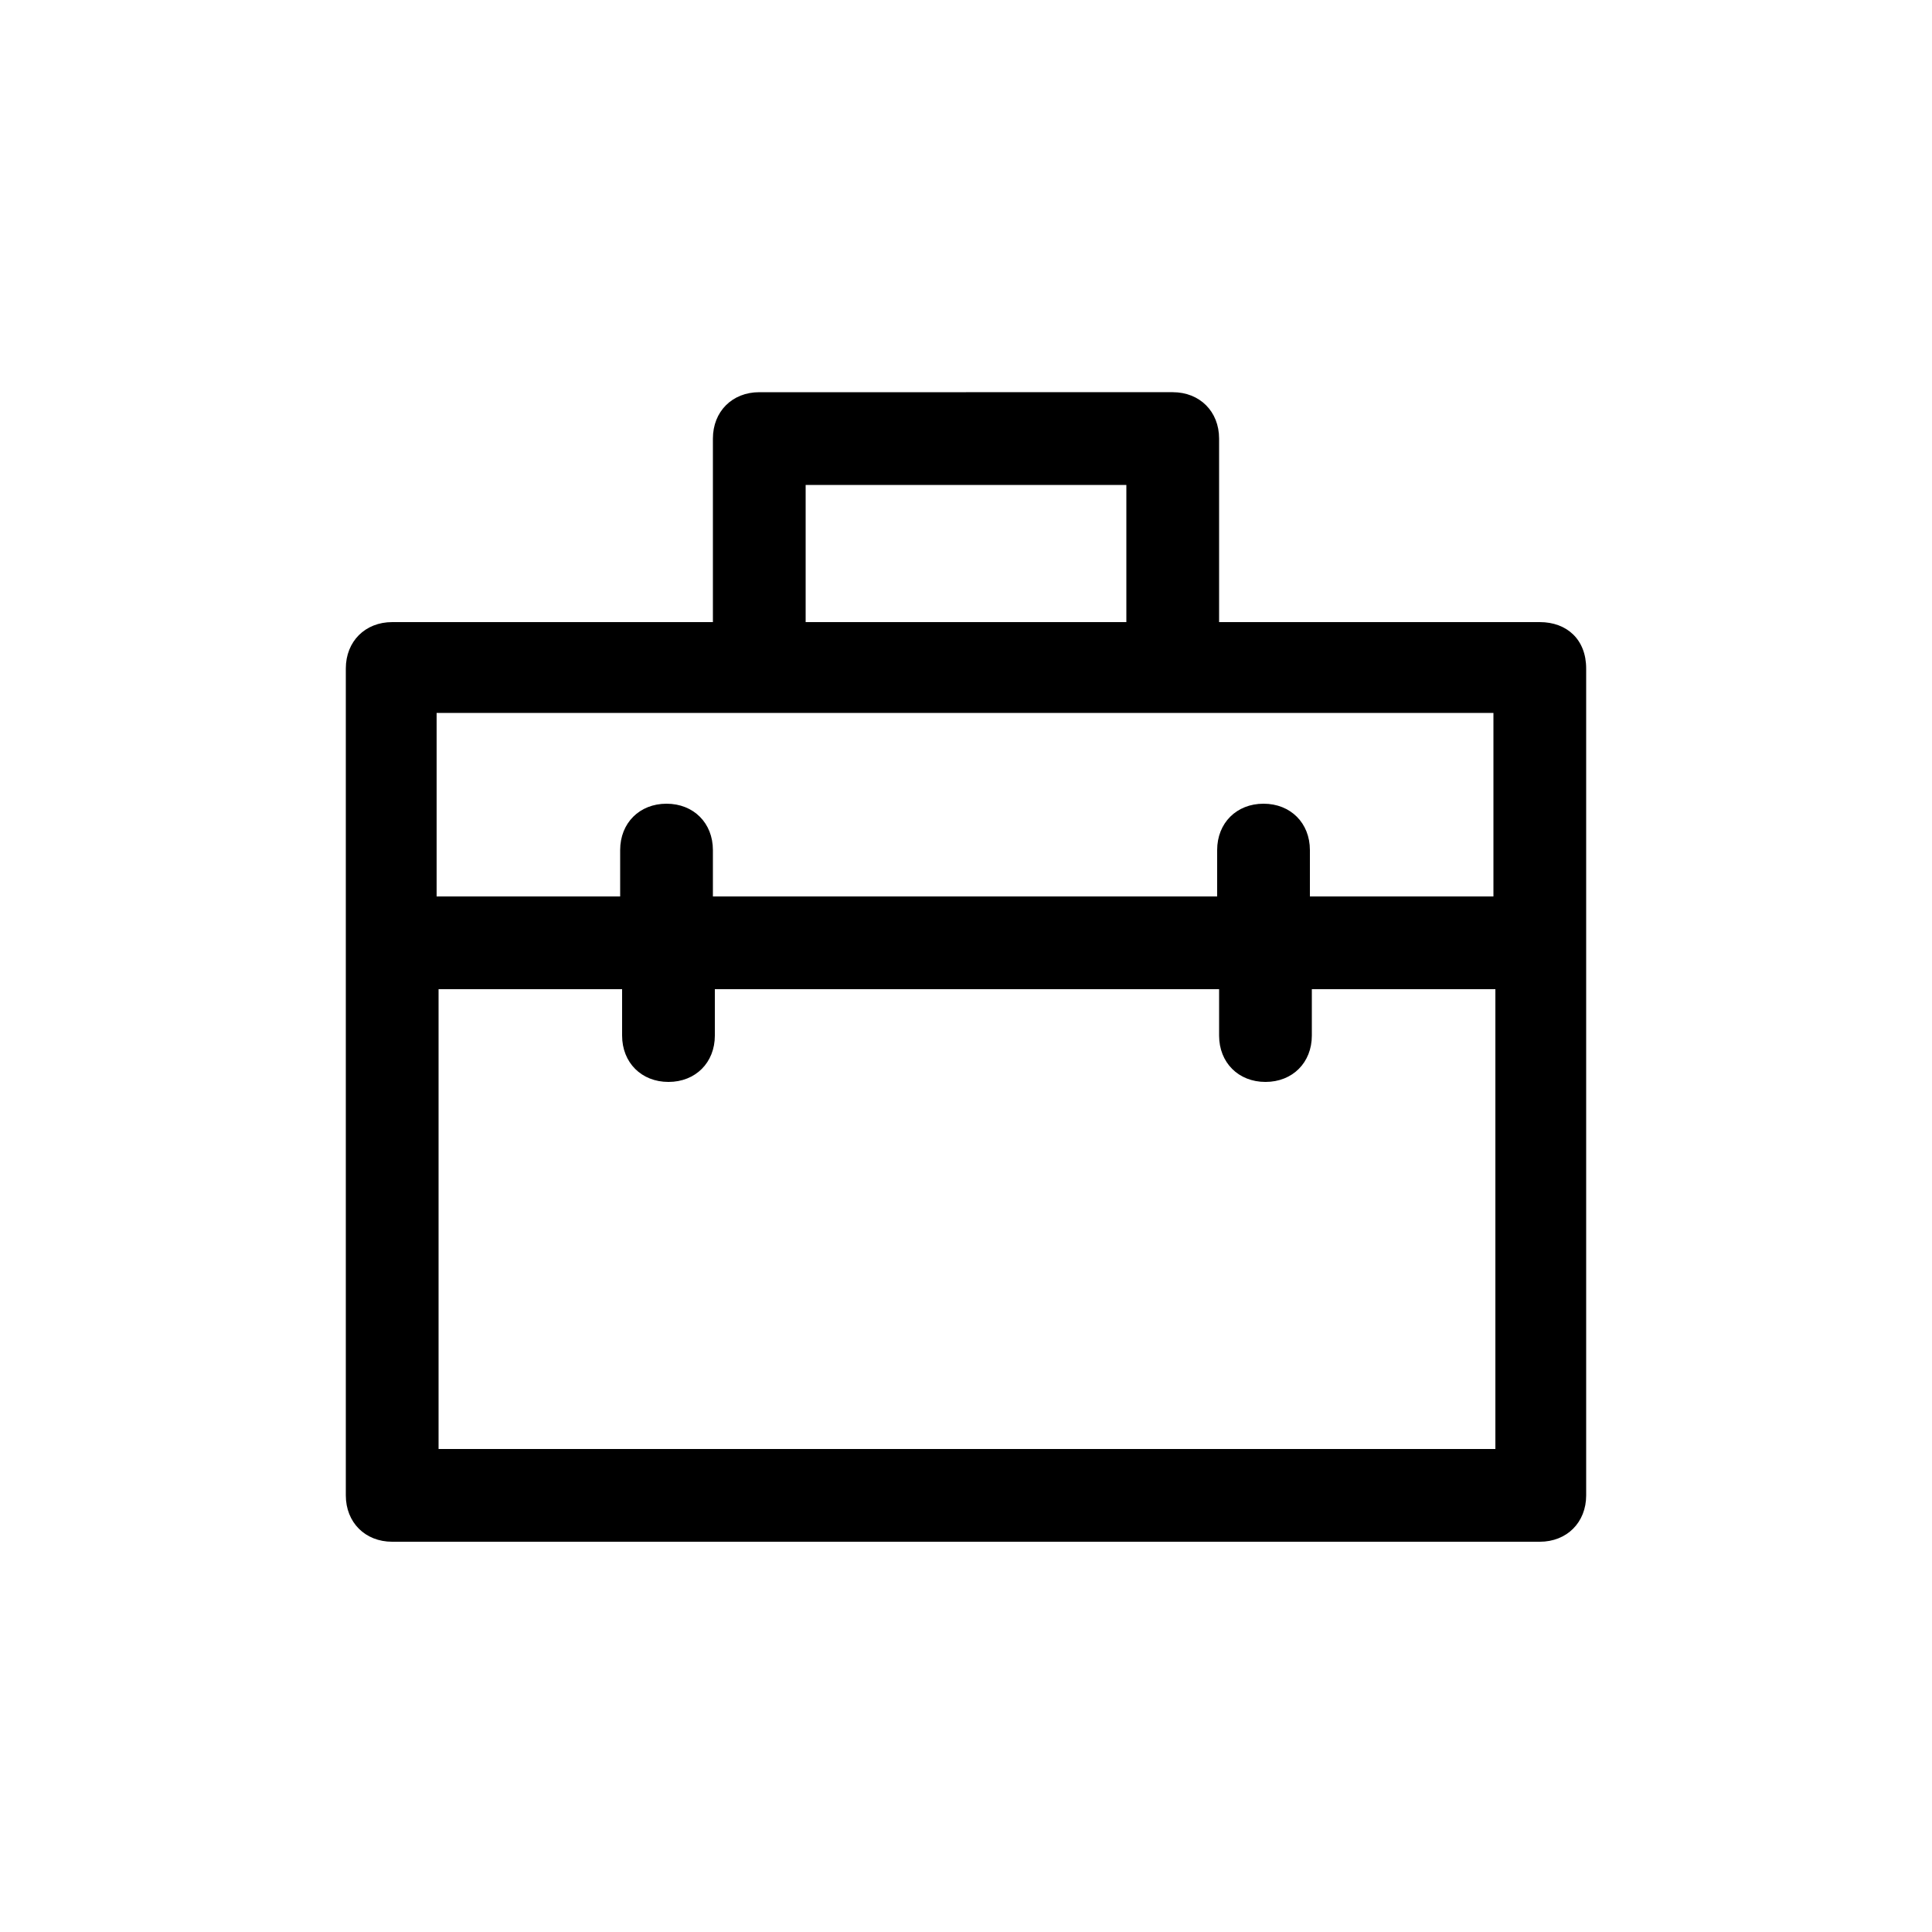 <?xml version="1.0" encoding="UTF-8"?>
<svg width="1200pt" height="1200pt" version="1.1" viewBox="0 0 1200 1200" xmlns="http://www.w3.org/2000/svg">
 <path d="m956.4 386.4h-199.2v-114c0-16.801-12-28.801-28.801-28.801l-256.8 0.004c-16.801 0-28.801 12-28.801 28.801v114l-199.2-0.004c-16.801 0-28.801 12-28.801 28.801v513.6c0 16.801 12 28.801 28.801 28.801h712.8c16.801 0 28.801-12 28.801-28.801l-0.004-513.6c0-18-12-28.801-28.801-28.801zm-456-85.199h199.2v85.199h-199.2zm427.2 141.6v114h-114v-28.801c0-16.801-12-28.801-28.801-28.801s-28.801 12-28.801 28.801v28.801h-313.2v-28.801c0-16.801-12-28.801-28.801-28.801s-28.801 12-28.801 28.801v28.801h-114v-114zm-655.2 456v-284.4h114v28.801c0 16.801 12 28.801 28.801 28.801s28.801-12 28.801-28.801v-28.801h313.2v28.801c0 16.801 12 28.801 28.801 28.801s28.801-12 28.801-28.801v-28.801h114v285.6h-656.4z"/>
</svg>
